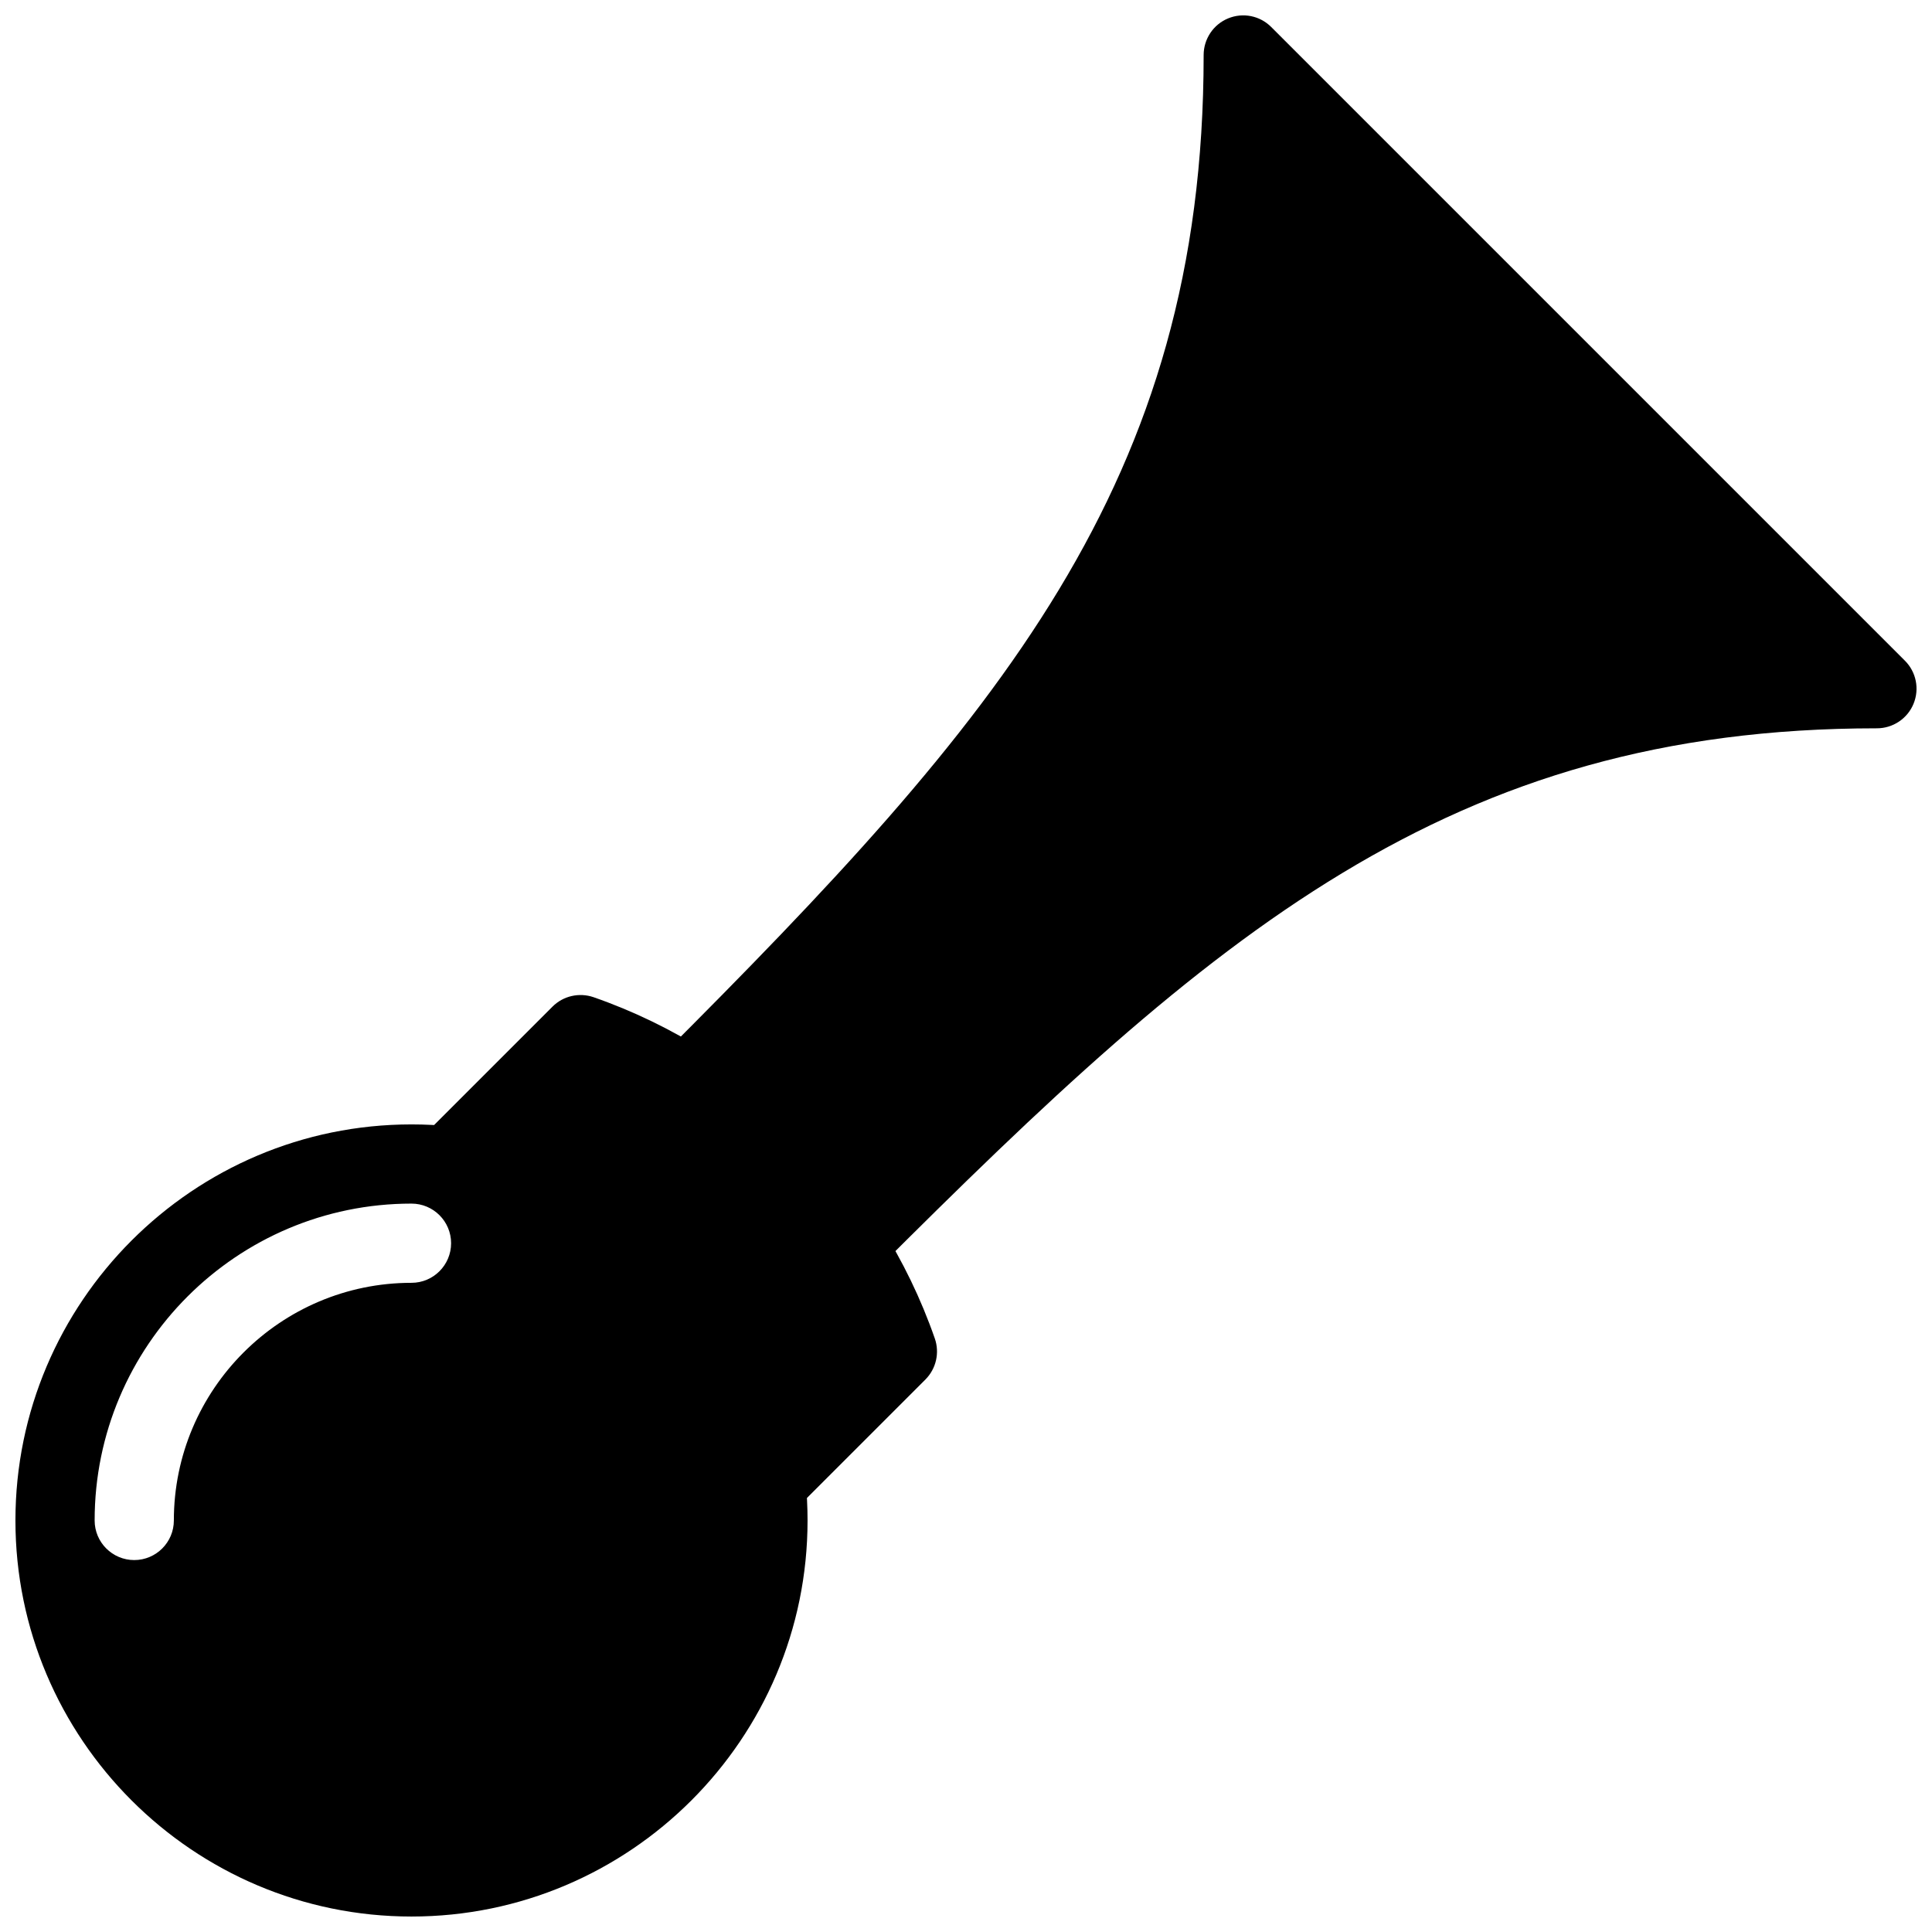 <?xml version="1.0" encoding="UTF-8"?>
<!-- Uploaded to: ICON Repo, www.iconrepo.com, Generator: ICON Repo Mixer Tools -->
<svg width="800px" height="800px" version="1.1" viewBox="144 144 512 512" xmlns="http://www.w3.org/2000/svg">
 <defs>
  <clipPath id="b">
   <path d="m148.09 441h210.91v210.9h-210.91z"/>
  </clipPath>
  <clipPath id="a">
   <path d="m316 148.09h335.9v335.91h-335.9z"/>
  </clipPath>
 </defs>
 <g clip-path="url(#b)">
  <path d="m253.05 441.98c-57.875 0-104.96 47.086-104.96 104.96s47.086 104.96 104.96 104.96 104.96-47.086 104.96-104.96c0-57.879-47.086-104.96-104.96-104.96zm0 41.98c-34.723 0-62.977 28.254-62.977 62.977 0 5.793-4.703 10.496-10.496 10.496s-10.496-4.699-10.496-10.496c0-46.309 37.66-83.969 83.969-83.969 5.793 0 10.496 4.703 10.496 10.496 0 5.797-4.703 10.496-10.496 10.496z"/>
 </g>
 <path d="m391.73 498.7c-14.609-42.004-48.43-75.824-90.434-90.434-3.801-1.301-8.02-0.355-10.875 2.5l-34.301 34.301c-4.094 4.094-4.094 10.746 0 14.84s10.746 4.094 14.84 0l69.125 69.125c-4.094 4.094-4.094 10.746 0 14.84 2.062 2.039 4.75 3.066 7.438 3.066s5.375-1.027 7.43-3.066l34.301-34.301c2.836-2.852 3.801-7.07 2.477-10.871z"/>
 <g clip-path="url(#a)">
  <path d="m648.82 319.09-167.94-167.94c-3-3-7.496-3.906-11.441-2.266-3.902 1.617-6.461 5.457-6.461 9.699 0 113.42-54.348 175.96-143.88 265.46-4.094 4.094-4.094 10.746 0 14.84s10.746 4.094 14.84 0l27.145 27.145c-4.094 4.094-4.094 10.746 0 14.84 2.055 2.059 4.742 3.086 7.43 3.086s5.375-1.027 7.43-3.066c89.512-89.527 152.05-143.88 265.46-143.88 4.242 0 8.082-2.562 9.699-6.488 1.617-3.926 0.734-8.418-2.289-11.441z"/>
 </g>
</svg>